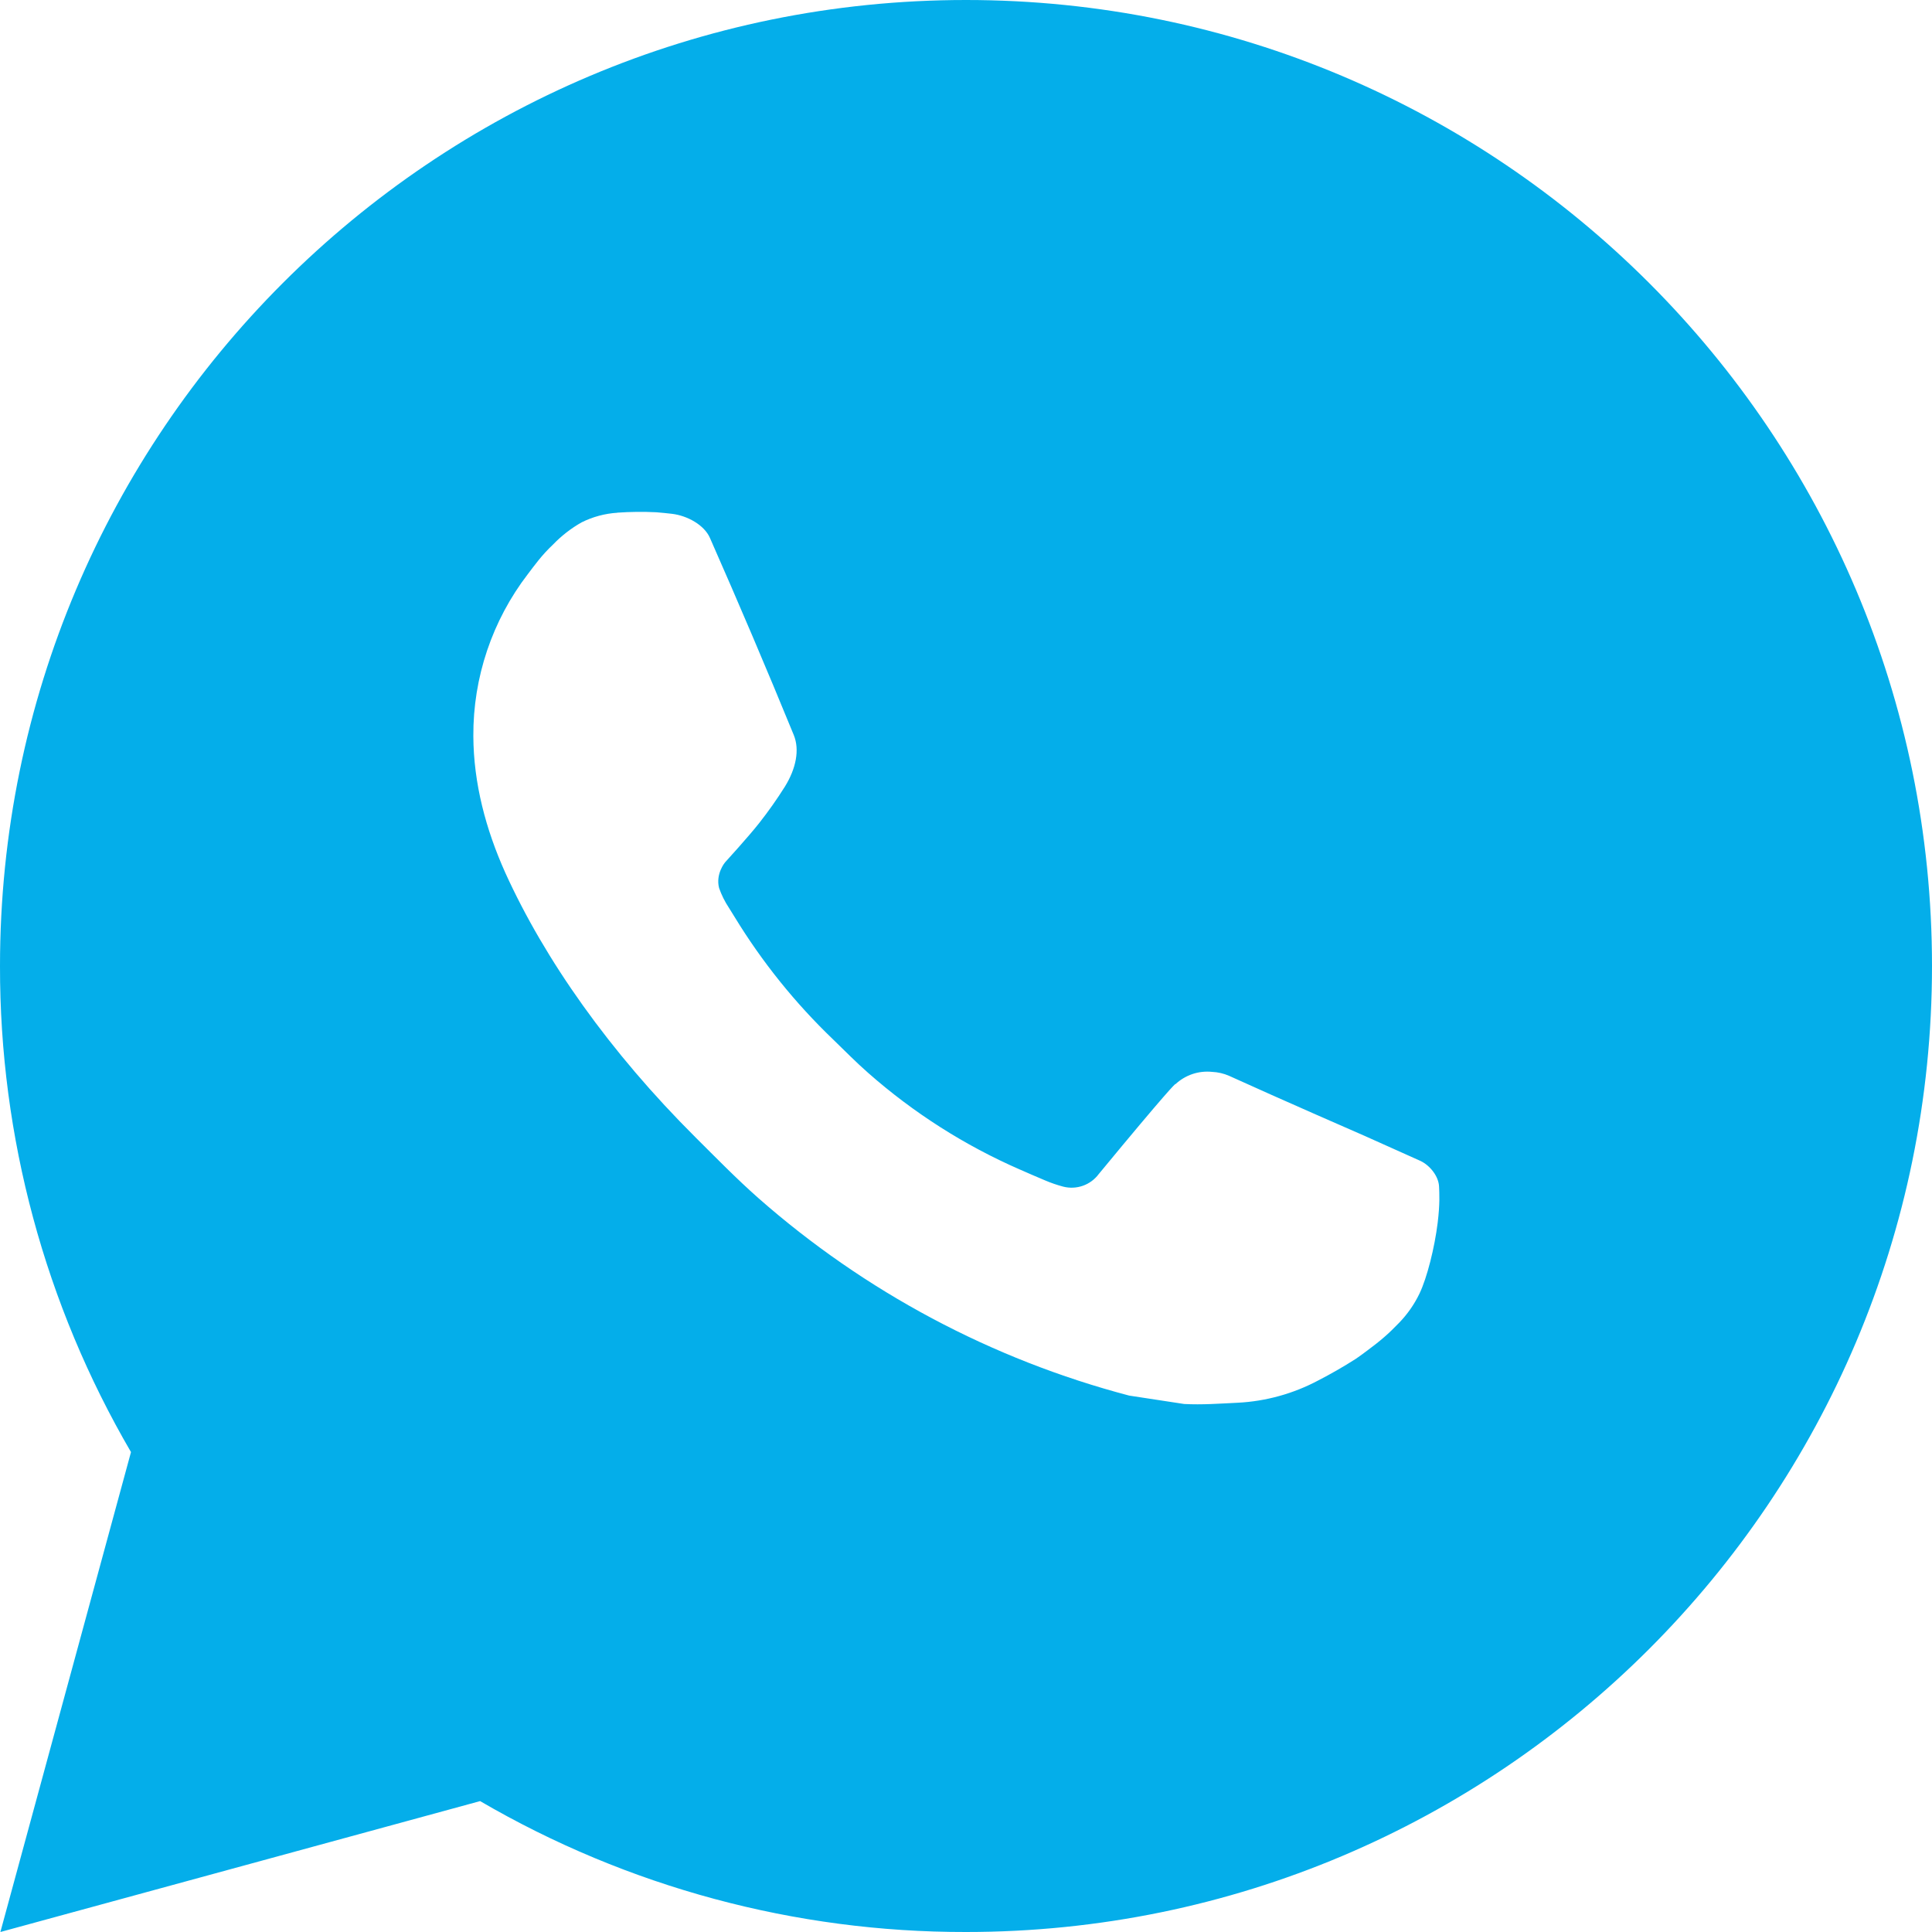 <?xml version="1.0" encoding="UTF-8"?> <svg xmlns="http://www.w3.org/2000/svg" width="96" height="96" viewBox="0 0 96 96" fill="none"> <path d="M0.019 96L6.509 72.153C2.233 64.823 -0.014 56.486 6.44747e-05 48C6.44747e-05 21.49 21.49 0 48 0C74.51 0 96 21.49 96 48C96 74.51 74.51 96 48 96C39.517 96.014 31.184 93.769 23.856 89.496L0.019 96ZM30.677 25.478C30.057 25.517 29.451 25.68 28.896 25.958C28.375 26.253 27.9 26.622 27.485 27.053C26.909 27.595 26.582 28.066 26.232 28.522C24.458 30.83 23.504 33.664 23.52 36.576C23.53 38.928 24.144 41.218 25.104 43.358C27.067 47.688 30.298 52.272 34.565 56.52C35.592 57.542 36.595 58.57 37.675 59.525C42.971 64.188 49.283 67.55 56.107 69.346L58.838 69.763C59.726 69.811 60.614 69.744 61.507 69.701C62.905 69.629 64.27 69.25 65.506 68.592C66.134 68.268 66.748 67.916 67.344 67.536C67.344 67.536 67.55 67.402 67.944 67.104C68.592 66.624 68.99 66.283 69.528 65.722C69.926 65.309 70.272 64.824 70.536 64.272C70.91 63.49 71.285 61.997 71.438 60.754C71.554 59.803 71.52 59.285 71.506 58.963C71.486 58.45 71.059 57.917 70.594 57.691L67.8 56.438C67.8 56.438 63.624 54.619 61.075 53.458C60.806 53.34 60.519 53.274 60.226 53.261C59.897 53.227 59.565 53.264 59.252 53.369C58.94 53.474 58.653 53.645 58.411 53.87V53.861C58.387 53.861 58.066 54.134 54.595 58.339C54.396 58.607 54.122 58.809 53.807 58.92C53.492 59.031 53.152 59.046 52.829 58.963C52.516 58.88 52.21 58.774 51.912 58.646C51.317 58.397 51.11 58.301 50.702 58.123L50.678 58.114C47.932 56.915 45.39 55.295 43.142 53.314C42.538 52.786 41.976 52.21 41.4 51.653C39.512 49.844 37.866 47.798 36.504 45.566L36.221 45.11C36.017 44.804 35.853 44.473 35.731 44.126C35.549 43.421 36.024 42.854 36.024 42.854C36.024 42.854 37.19 41.578 37.733 40.886C38.184 40.312 38.606 39.714 38.995 39.096C39.562 38.184 39.739 37.248 39.442 36.523C38.098 33.24 36.706 29.971 35.275 26.726C34.992 26.083 34.152 25.622 33.389 25.531C33.13 25.502 32.87 25.474 32.611 25.454C31.967 25.422 31.321 25.429 30.677 25.474V25.478Z" fill="#04AEEA"></path> </svg> 